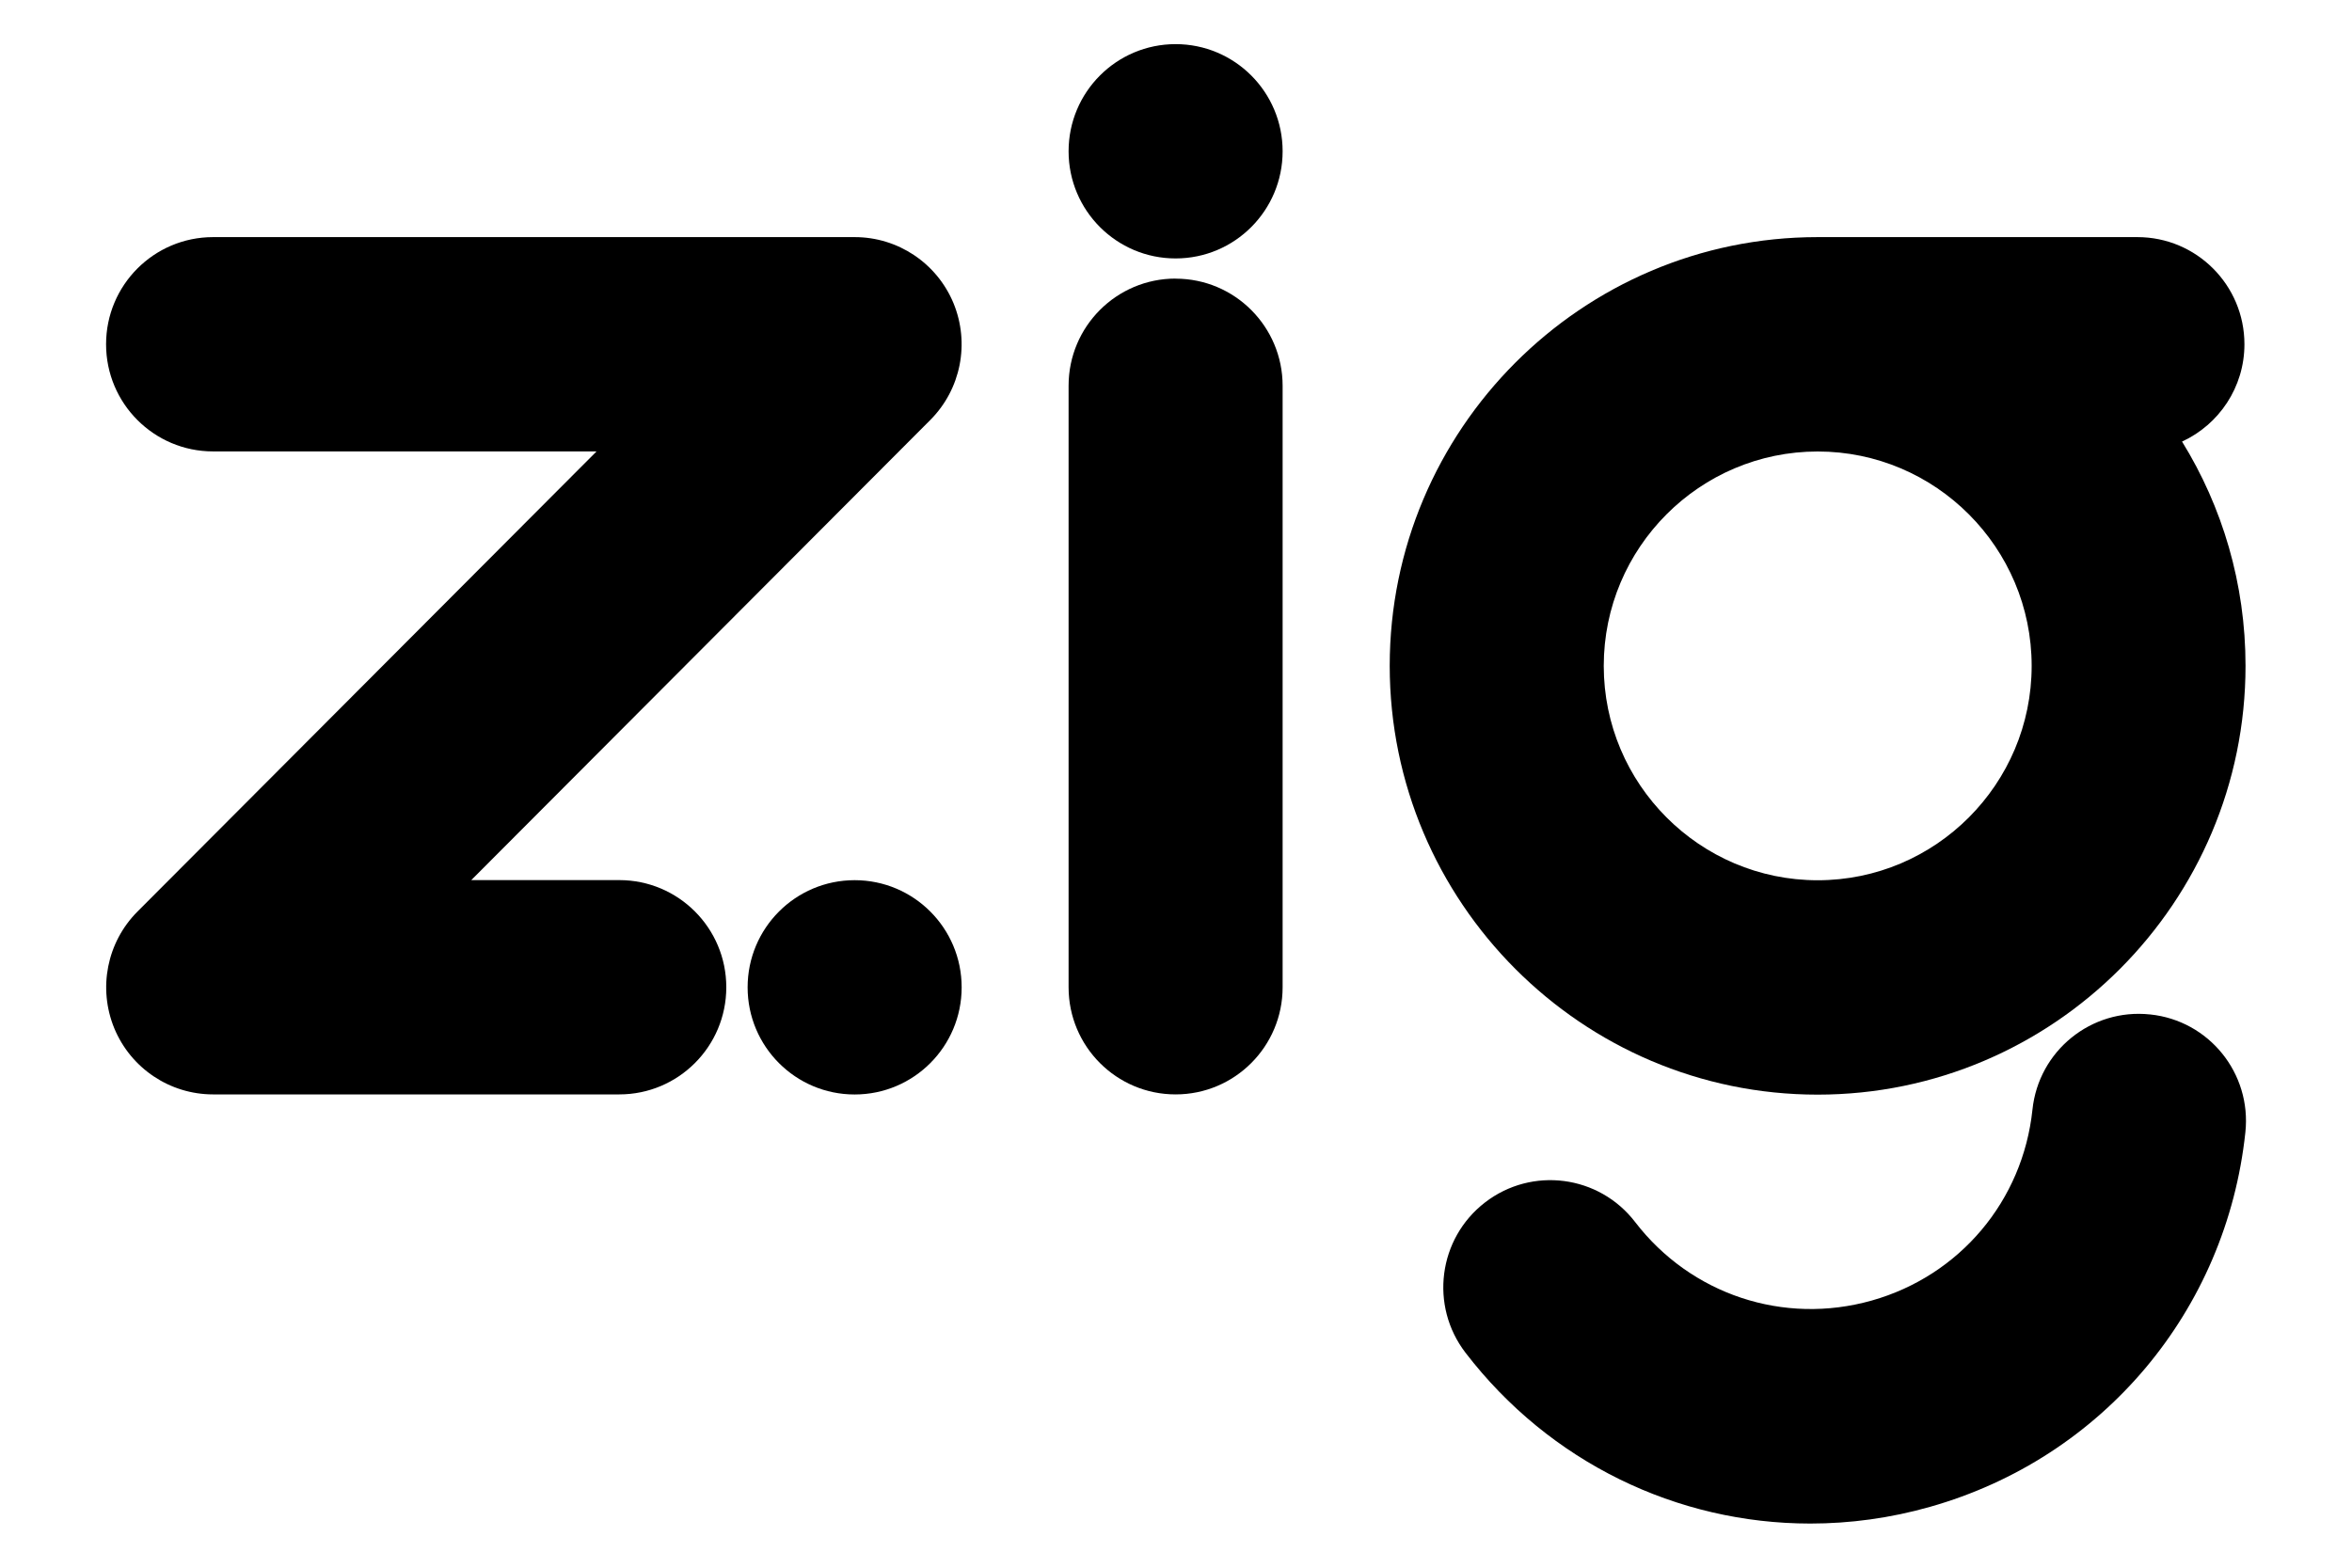 <?xml version="1.0" encoding="UTF-8" standalone="no"?>
<svg
   version="1.1"
   viewBox="0 0 300 200"
   id="svg6"
   sodipodi:docname="zig.svg"
   inkscape:version="1.3.2 (091e20e, 2023-11-25, custom)"
   xmlns:inkscape="http://www.inkscape.org/namespaces/inkscape"
   xmlns:sodipodi="http://sodipodi.sourceforge.net/DTD/sodipodi-0.dtd"
   xmlns="http://www.w3.org/2000/svg"
   xmlns:svg="http://www.w3.org/2000/svg">
  <sodipodi:namedview
     id="namedview6"
     pagecolor="#ffffff"
     bordercolor="#000000"
     borderopacity="0.25"
     inkscape:showpageshadow="2"
     inkscape:pageopacity="0.0"
     inkscape:pagecheckerboard="0"
     inkscape:deskcolor="#d1d1d1"
     inkscape:zoom="1.041804"
     inkscape:cx="149.74026"
     inkscape:cy="79.18956"
     inkscape:window-width="1920"
     inkscape:window-height="991"
     inkscape:window-x="-9"
     inkscape:window-y="-9"
     inkscape:window-maximized="1"
     inkscape:current-layer="svg6" />
  <defs
     id="defs1">
    <style
       id="style1">
      .cls-1 {
        fill: none;
      }

      .cls-2 {
        fill: #fff;
      }

      .cls-3 {
        fill: #00f0fa;
      }
    </style>
  </defs>
  <!-- Generator: Adobe Illustrator 28.7.1, SVG Export Plug-In . SVG Version: 1.2.0 Build 142)  -->
  <path
     class="cls-3"
     d="m 149.95,32.97 c 7.54,0 13.65,-6.12 13.65,-13.67 0,-7.55 -6.11,-13.67 -13.65,-13.67 -7.54,0 -13.65,6.12 -13.65,13.67 0,7.55 6.11,13.67 13.65,13.67 z"
     id="path1"
     style="fill:#000000" />
  <path
     class="cls-3"
     d="m 109.01,139.63 c 7.54,0 13.65,-6.12 13.65,-13.67 0,-7.55 -6.11,-13.67 -13.65,-13.67 -7.54,0 -13.65,6.12 -13.65,13.67 0,7.55 6.11,13.67 13.65,13.67 z"
     id="path2"
     style="fill:#000000" />
  <path
     class="cls-2"
     d="m 274.24,129.42 c -7.5,-0.8 -14.22,4.64 -15,12.16 -1.23,11.62 -9.27,21.17 -20.5,24.34 -11.23,3.17 -23.07,-0.76 -30.18,-10.02 -4.6,-5.99 -13.16,-7.11 -19.14,-2.5 -5.98,4.61 -7.09,13.19 -2.49,19.18 10.74,13.99 26.99,21.79 43.97,21.79 5.06,0 10.2,-0.69 15.27,-2.13 22.02,-6.23 37.81,-25 40.23,-47.79 0.8,-7.52 -4.64,-14.25 -12.14,-15.03 z"
     id="path3"
     style="fill:#000000" />
  <path
     class="cls-2"
     d="m 278.35,56.32 c 4.67,-2.16 7.93,-6.9 7.93,-12.4 0,-7.55 -6.11,-13.67 -13.65,-13.67 h -40.79 c -30.1,0 -54.58,24.55 -54.58,54.69 0,30.14 24.5,54.71 54.58,54.71 30.08,0 54.58,-24.55 54.58,-54.71 0,-10.48 -2.96,-20.29 -8.1,-28.61 h 0.02 z m -46.5,55.98 c -15.04,0 -27.29,-12.27 -27.29,-27.35 0,-15.08 12.25,-27.35 27.29,-27.35 15.04,0 27.29,12.27 27.29,27.35 0,15.08 -12.25,27.35 -27.29,27.35 z"
     id="path4"
     style="fill:#000000" />
  <path
     class="cls-2"
     d="M 109.01,30.25 H 27.18 c -7.54,0 -13.65,6.12 -13.65,13.67 0,7.55 6.11,13.67 13.65,13.67 h 48.91 l -58.55,58.7 c -3.91,3.92 -5.06,9.79 -2.96,14.9 2.12,5.11 7.09,8.43 12.6,8.43 h 51.81 c 7.54,0 13.65,-6.12 13.65,-13.67 0,-7.55 -6.11,-13.67 -13.65,-13.67 H 60.11 l 58.55,-58.7 c 3.91,-3.92 5.06,-9.79 2.96,-14.9 -2.12,-5.11 -7.09,-8.43 -12.6,-8.43 z"
     id="path5"
     style="fill:#000000" />
  <path
     class="cls-2"
     d="m 149.95,35.54 c -7.54,0 -13.65,6.12 -13.65,13.67 v 76.74 c 0,7.55 6.11,13.67 13.65,13.67 7.54,0 13.65,-6.12 13.65,-13.67 V 49.22 c 0,-7.55 -6.11,-13.67 -13.65,-13.67 z"
     id="path6"
     style="fill:#000000" />
</svg>
